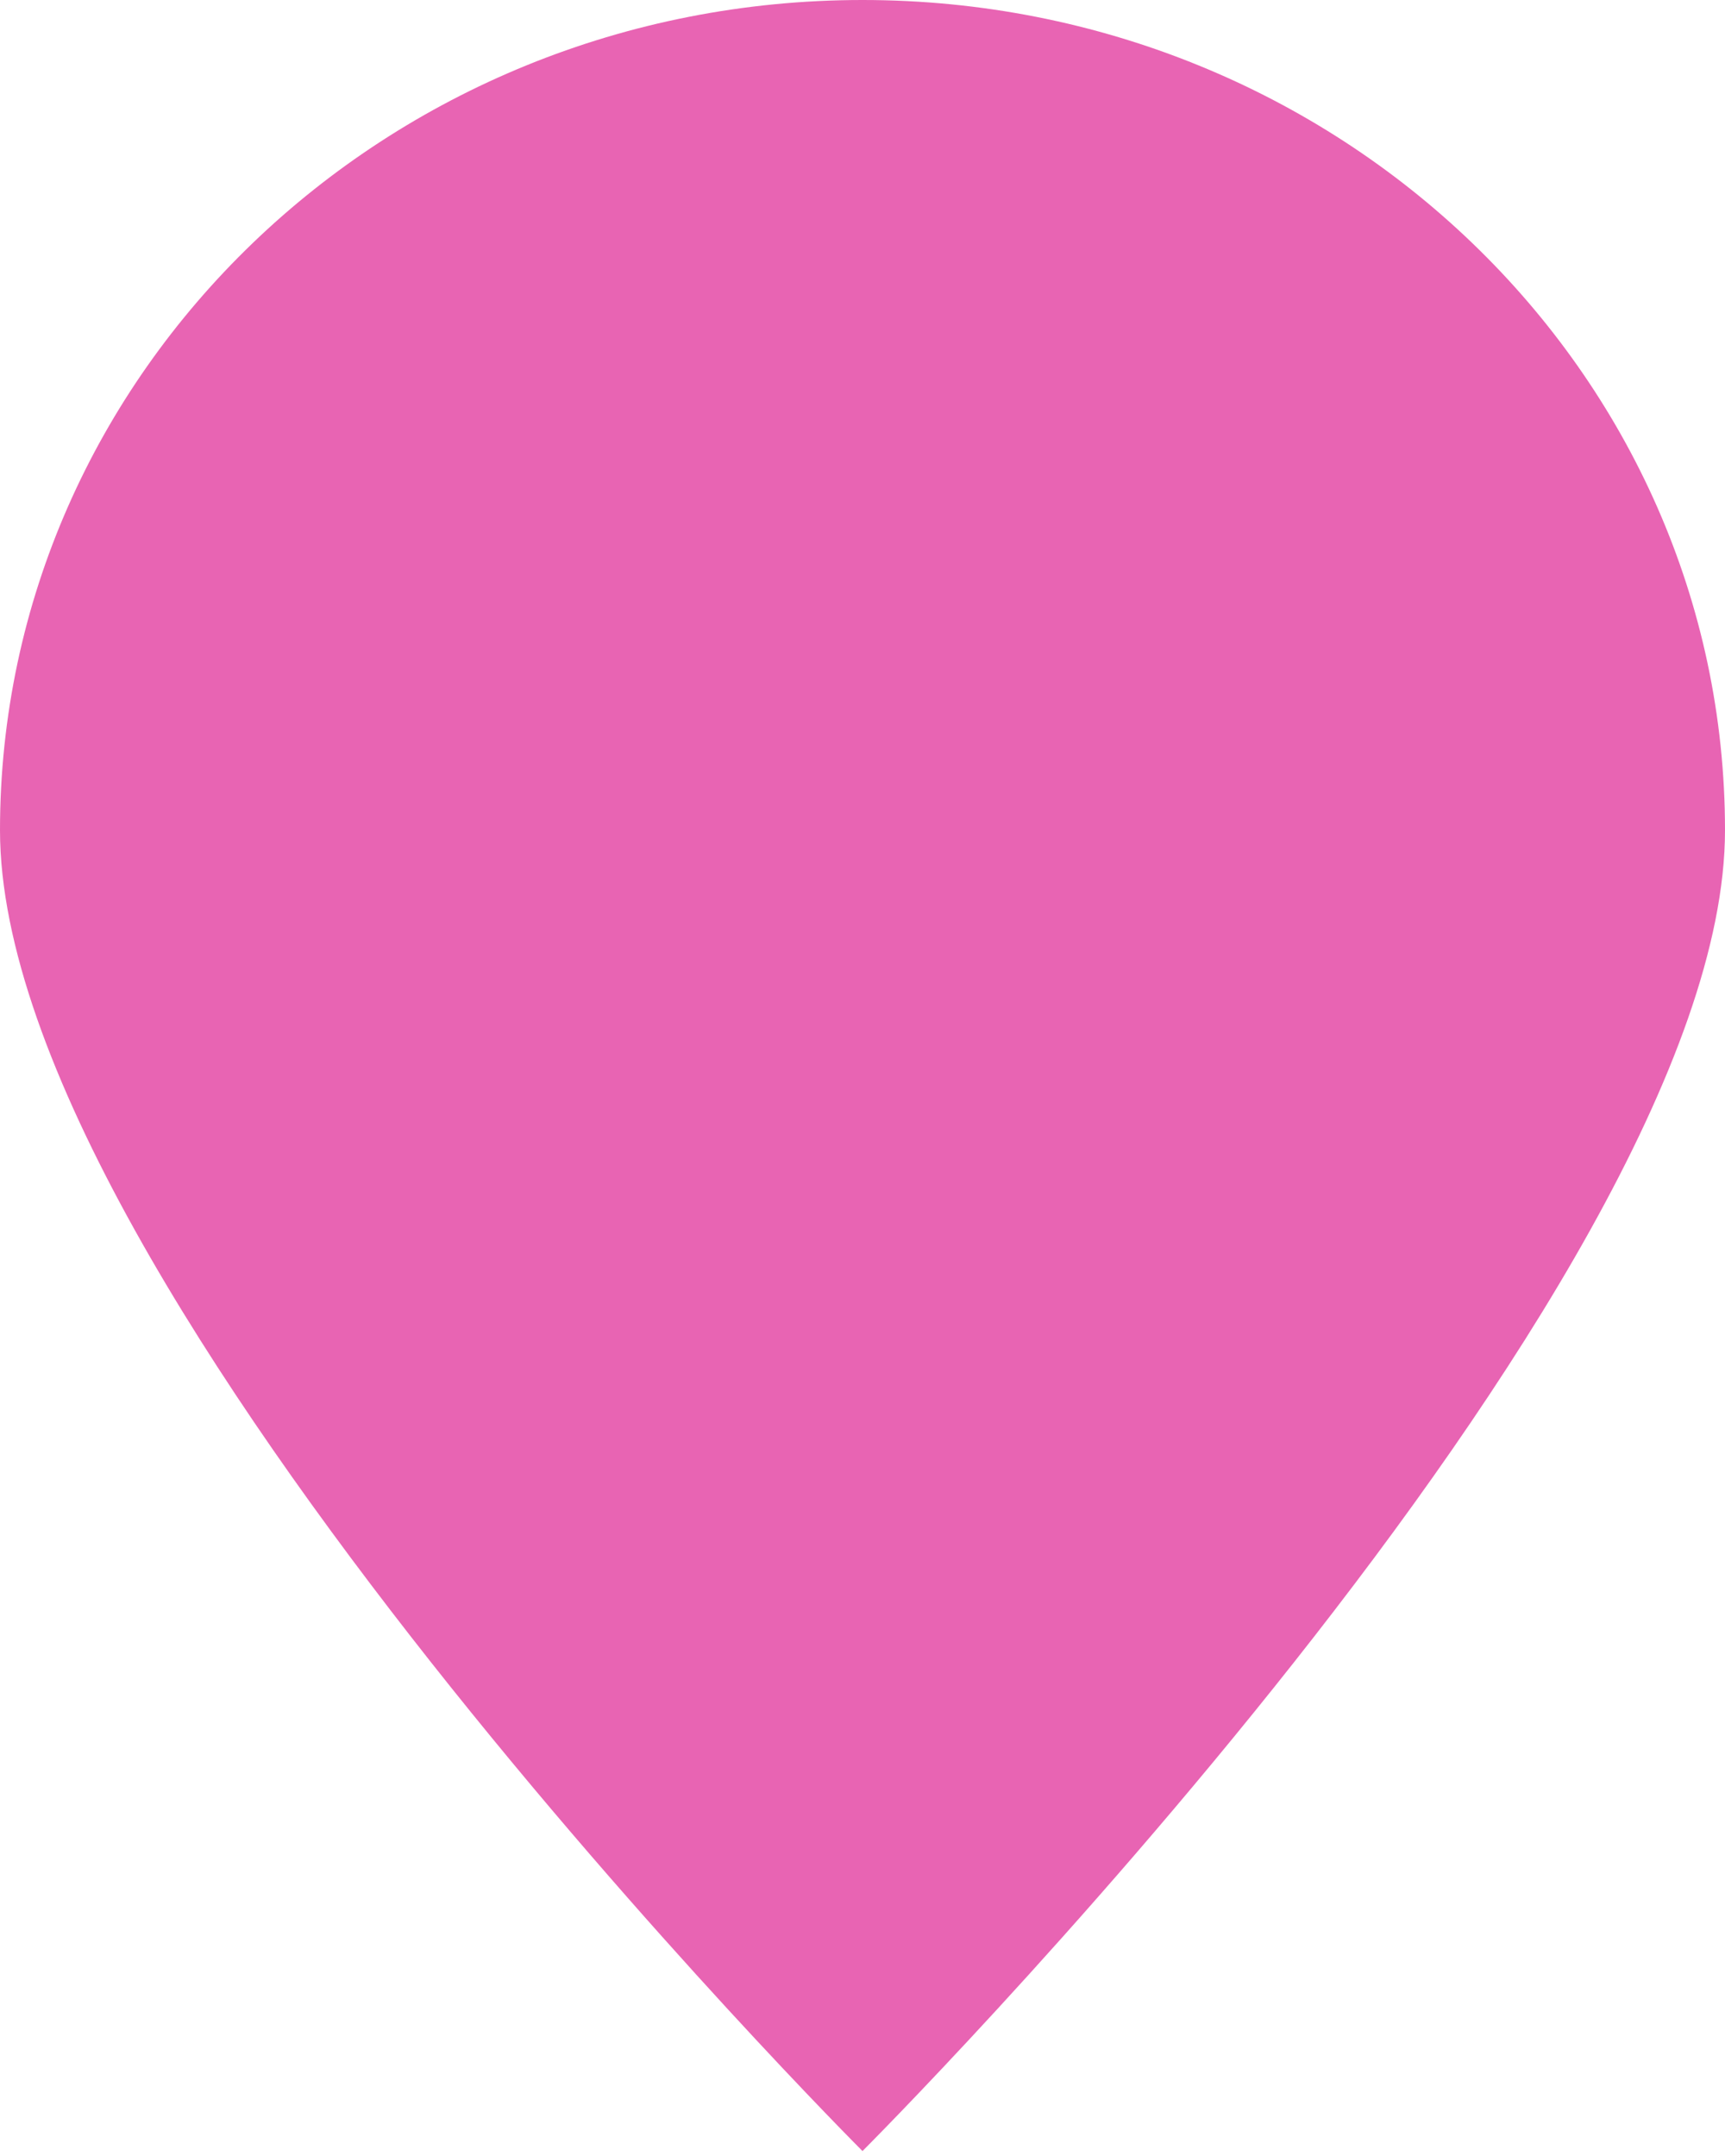 <?xml version="1.0" encoding="UTF-8"?> <svg xmlns="http://www.w3.org/2000/svg" width="264" height="330" viewBox="0 0 264 330" fill="none"> <path d="M264 127.076C264 197.258 132 329.243 132 329.243C132 329.243 0 197.258 0 127.076C0 56.894 59.098 0 132 0C204.902 0 264 56.894 264 127.076Z" fill="#E864B3"></path> </svg> 